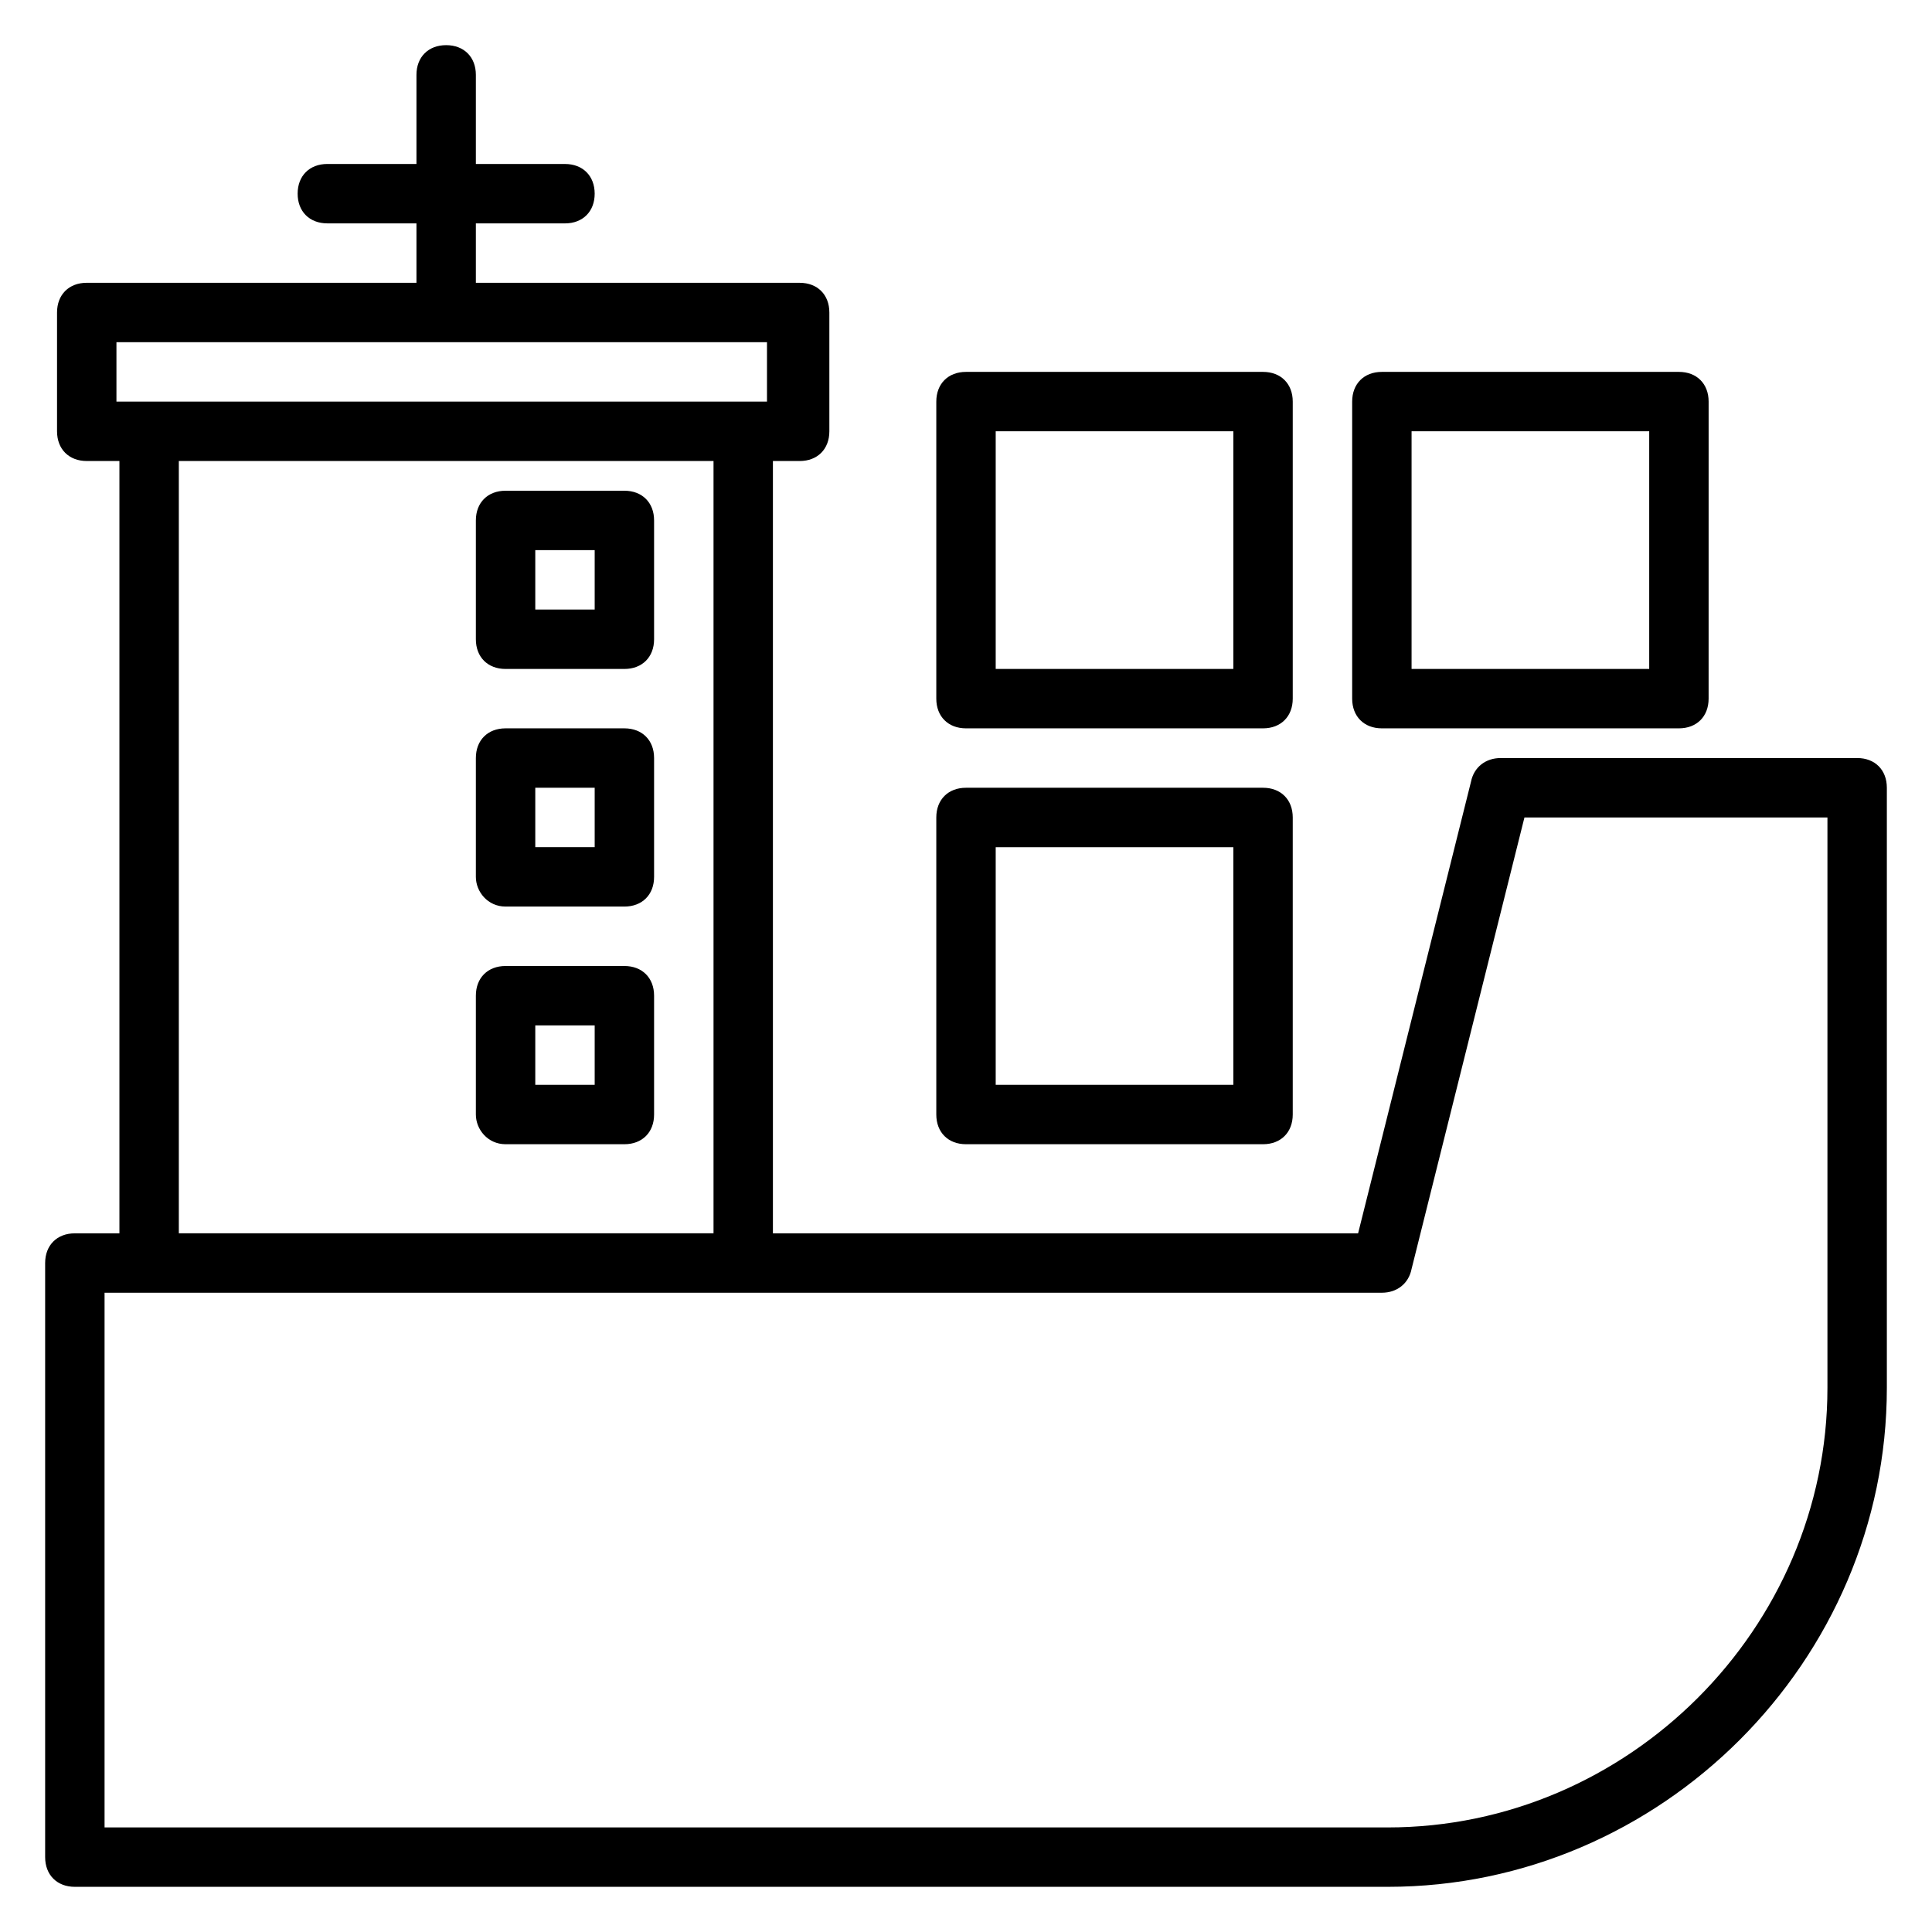 <?xml version="1.0" encoding="UTF-8"?>
<!-- Uploaded to: ICON Repo, www.svgrepo.com, Generator: ICON Repo Mixer Tools -->
<svg fill="#000000" width="800px" height="800px" version="1.1" viewBox="144 144 512 512" xmlns="http://www.w3.org/2000/svg">
 <g>
  <path d="m636.16 344.89h-94.465c-3.938 0-7.086 2.363-7.871 6.297l-29.914 119.66h-155.08v-204.67h7.086c4.723 0 7.871-3.148 7.871-7.871v-31.488c0-4.723-3.148-7.871-7.871-7.871l-85.809-0.004v-15.742h23.617c4.723 0 7.871-3.148 7.871-7.871s-3.148-7.871-7.871-7.871h-23.617v-23.621c0-4.723-3.148-7.871-7.871-7.871-4.723 0-7.871 3.148-7.871 7.871v23.617h-23.617c-4.723 0-7.871 3.148-7.871 7.871 0 4.723 3.148 7.871 7.871 7.871h23.617v15.742l-87.379 0.004c-4.723 0-7.871 3.148-7.871 7.871v31.488c0 4.723 3.148 7.871 7.871 7.871h8.66v204.67l-11.812 0.004c-4.723 0-7.871 3.148-7.871 7.871v157.44c0 4.723 3.148 7.871 7.871 7.871h347.95c72.422 0 132.25-59.828 132.25-132.25v-159.02c0-4.723-3.148-7.871-7.871-7.871zm-461.3-110.21h85.02 1.574 1.574 84.23v15.742h-172.4zm158.23 31.488v204.67h-141.7v-204.67zm295.2 245.61c0 63.762-52.746 116.51-116.51 116.51h-340.07v-141.7h338.5c3.938 0 7.086-2.363 7.871-6.297l29.914-119.66h80.297z"/>
  <path d="m400 447.23h78.719c4.723 0 7.871-3.148 7.871-7.871v-78.723c0-4.723-3.148-7.871-7.871-7.871h-78.719c-4.723 0-7.871 3.148-7.871 7.871v78.719c-0.004 4.727 3.144 7.875 7.871 7.875zm7.871-78.719h62.977v62.977h-62.977z"/>
  <path d="m400 337.02h78.719c4.723 0 7.871-3.148 7.871-7.871v-78.723c0-4.723-3.148-7.871-7.871-7.871h-78.719c-4.723 0-7.871 3.148-7.871 7.871v78.719c-0.004 4.727 3.144 7.875 7.871 7.875zm7.871-78.723h62.977v62.977h-62.977z"/>
  <path d="m277.98 321.28h31.488c4.723 0 7.871-3.148 7.871-7.871v-31.488c0-4.723-3.148-7.871-7.871-7.871h-31.488c-4.723 0-7.871 3.148-7.871 7.871v31.488c0 4.723 3.148 7.871 7.871 7.871zm7.875-31.488h15.742v15.742h-15.742z"/>
  <path d="m277.98 384.25h31.488c4.723 0 7.871-3.148 7.871-7.871v-31.488c0-4.723-3.148-7.871-7.871-7.871h-31.488c-4.723 0-7.871 3.148-7.871 7.871v31.488c0 3.938 3.148 7.871 7.871 7.871zm7.875-31.488h15.742v15.742h-15.742z"/>
  <path d="m277.98 447.23h31.488c4.723 0 7.871-3.148 7.871-7.871v-31.488c0-4.723-3.148-7.871-7.871-7.871h-31.488c-4.723 0-7.871 3.148-7.871 7.871v31.488c0 3.934 3.148 7.871 7.871 7.871zm7.875-31.488h15.742v15.742h-15.742z"/>
  <path d="m510.21 337.02h78.719c4.723 0 7.871-3.148 7.871-7.871l0.004-78.723c0-4.723-3.148-7.871-7.871-7.871h-78.723c-4.723 0-7.871 3.148-7.871 7.871v78.719c0 4.727 3.148 7.875 7.871 7.875zm7.871-78.723h62.977v62.977h-62.977z"/>
 </g>
</svg>